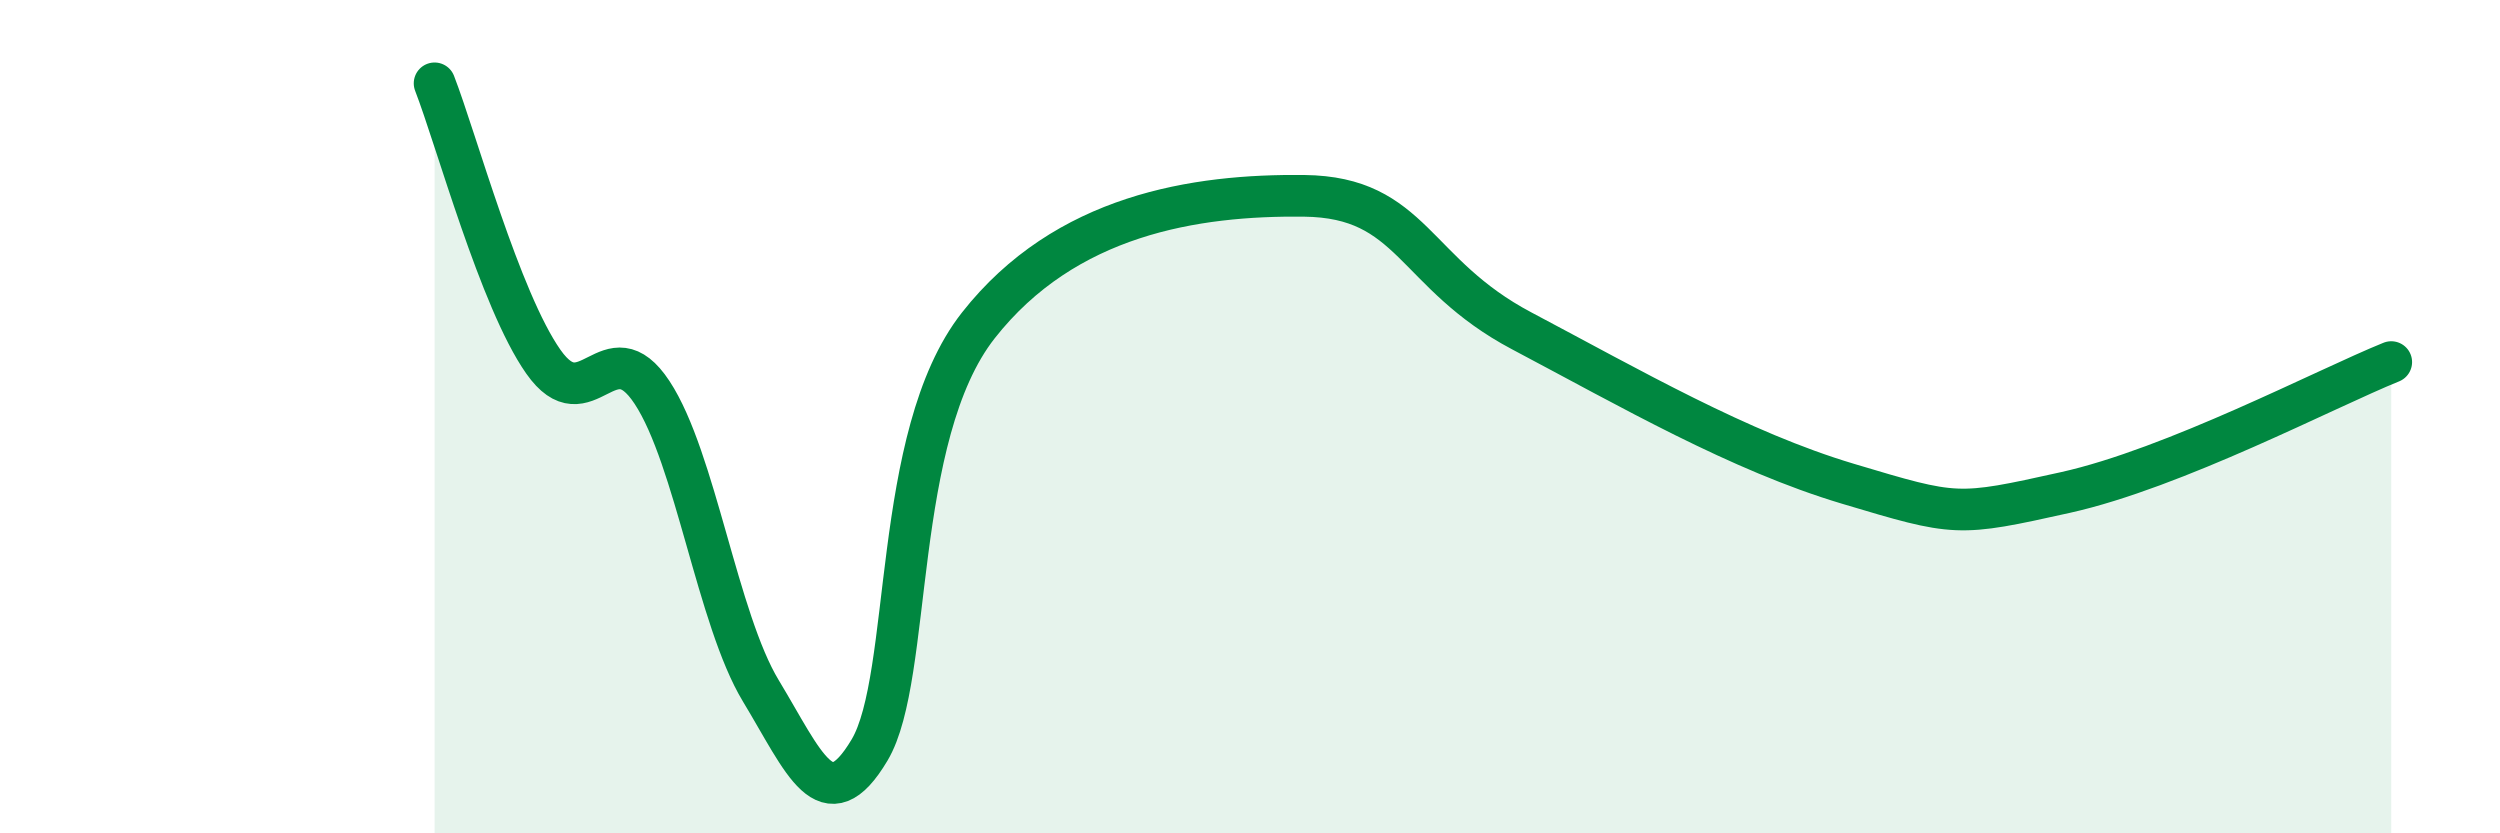 
    <svg width="60" height="20" viewBox="0 0 60 20" xmlns="http://www.w3.org/2000/svg">
      <path
        d="M 10.43,2 C 10.95,3.34 12,7.2 13.04,8.68 C 14.08,10.16 14.61,7.84 15.65,9.42 C 16.69,11 17.22,14.86 18.26,16.58 C 19.3,18.3 19.83,19.75 20.87,18 C 21.91,16.25 21.39,10.47 23.48,7.81 C 25.57,5.15 28.69,4.67 31.3,4.7 C 33.91,4.73 33.91,6.56 36.52,7.94 C 39.13,9.32 41.74,10.83 44.35,11.61 C 46.96,12.39 46.96,12.4 49.57,11.82 C 52.18,11.24 55.83,9.32 57.39,8.69L57.39 20L10.43 20Z"
        fill="#008740"
        opacity="0.1"
        stroke-linecap="round"
        stroke-linejoin="round"
      />
      <path
        d="M 10.43,2 C 10.95,3.34 12,7.2 13.04,8.68 C 14.08,10.16 14.61,7.84 15.65,9.42 C 16.69,11 17.22,14.86 18.26,16.58 C 19.3,18.3 19.83,19.75 20.87,18 C 21.91,16.25 21.39,10.47 23.48,7.81 C 25.57,5.15 28.69,4.67 31.3,4.7 C 33.91,4.73 33.91,6.56 36.52,7.94 C 39.13,9.32 41.74,10.83 44.35,11.61 C 46.96,12.39 46.96,12.4 49.57,11.82 C 52.18,11.24 55.83,9.32 57.39,8.69"
        stroke="#008740"
        stroke-width="1"
        fill="none"
        stroke-linecap="round"
        stroke-linejoin="round"
      />
    </svg>
  